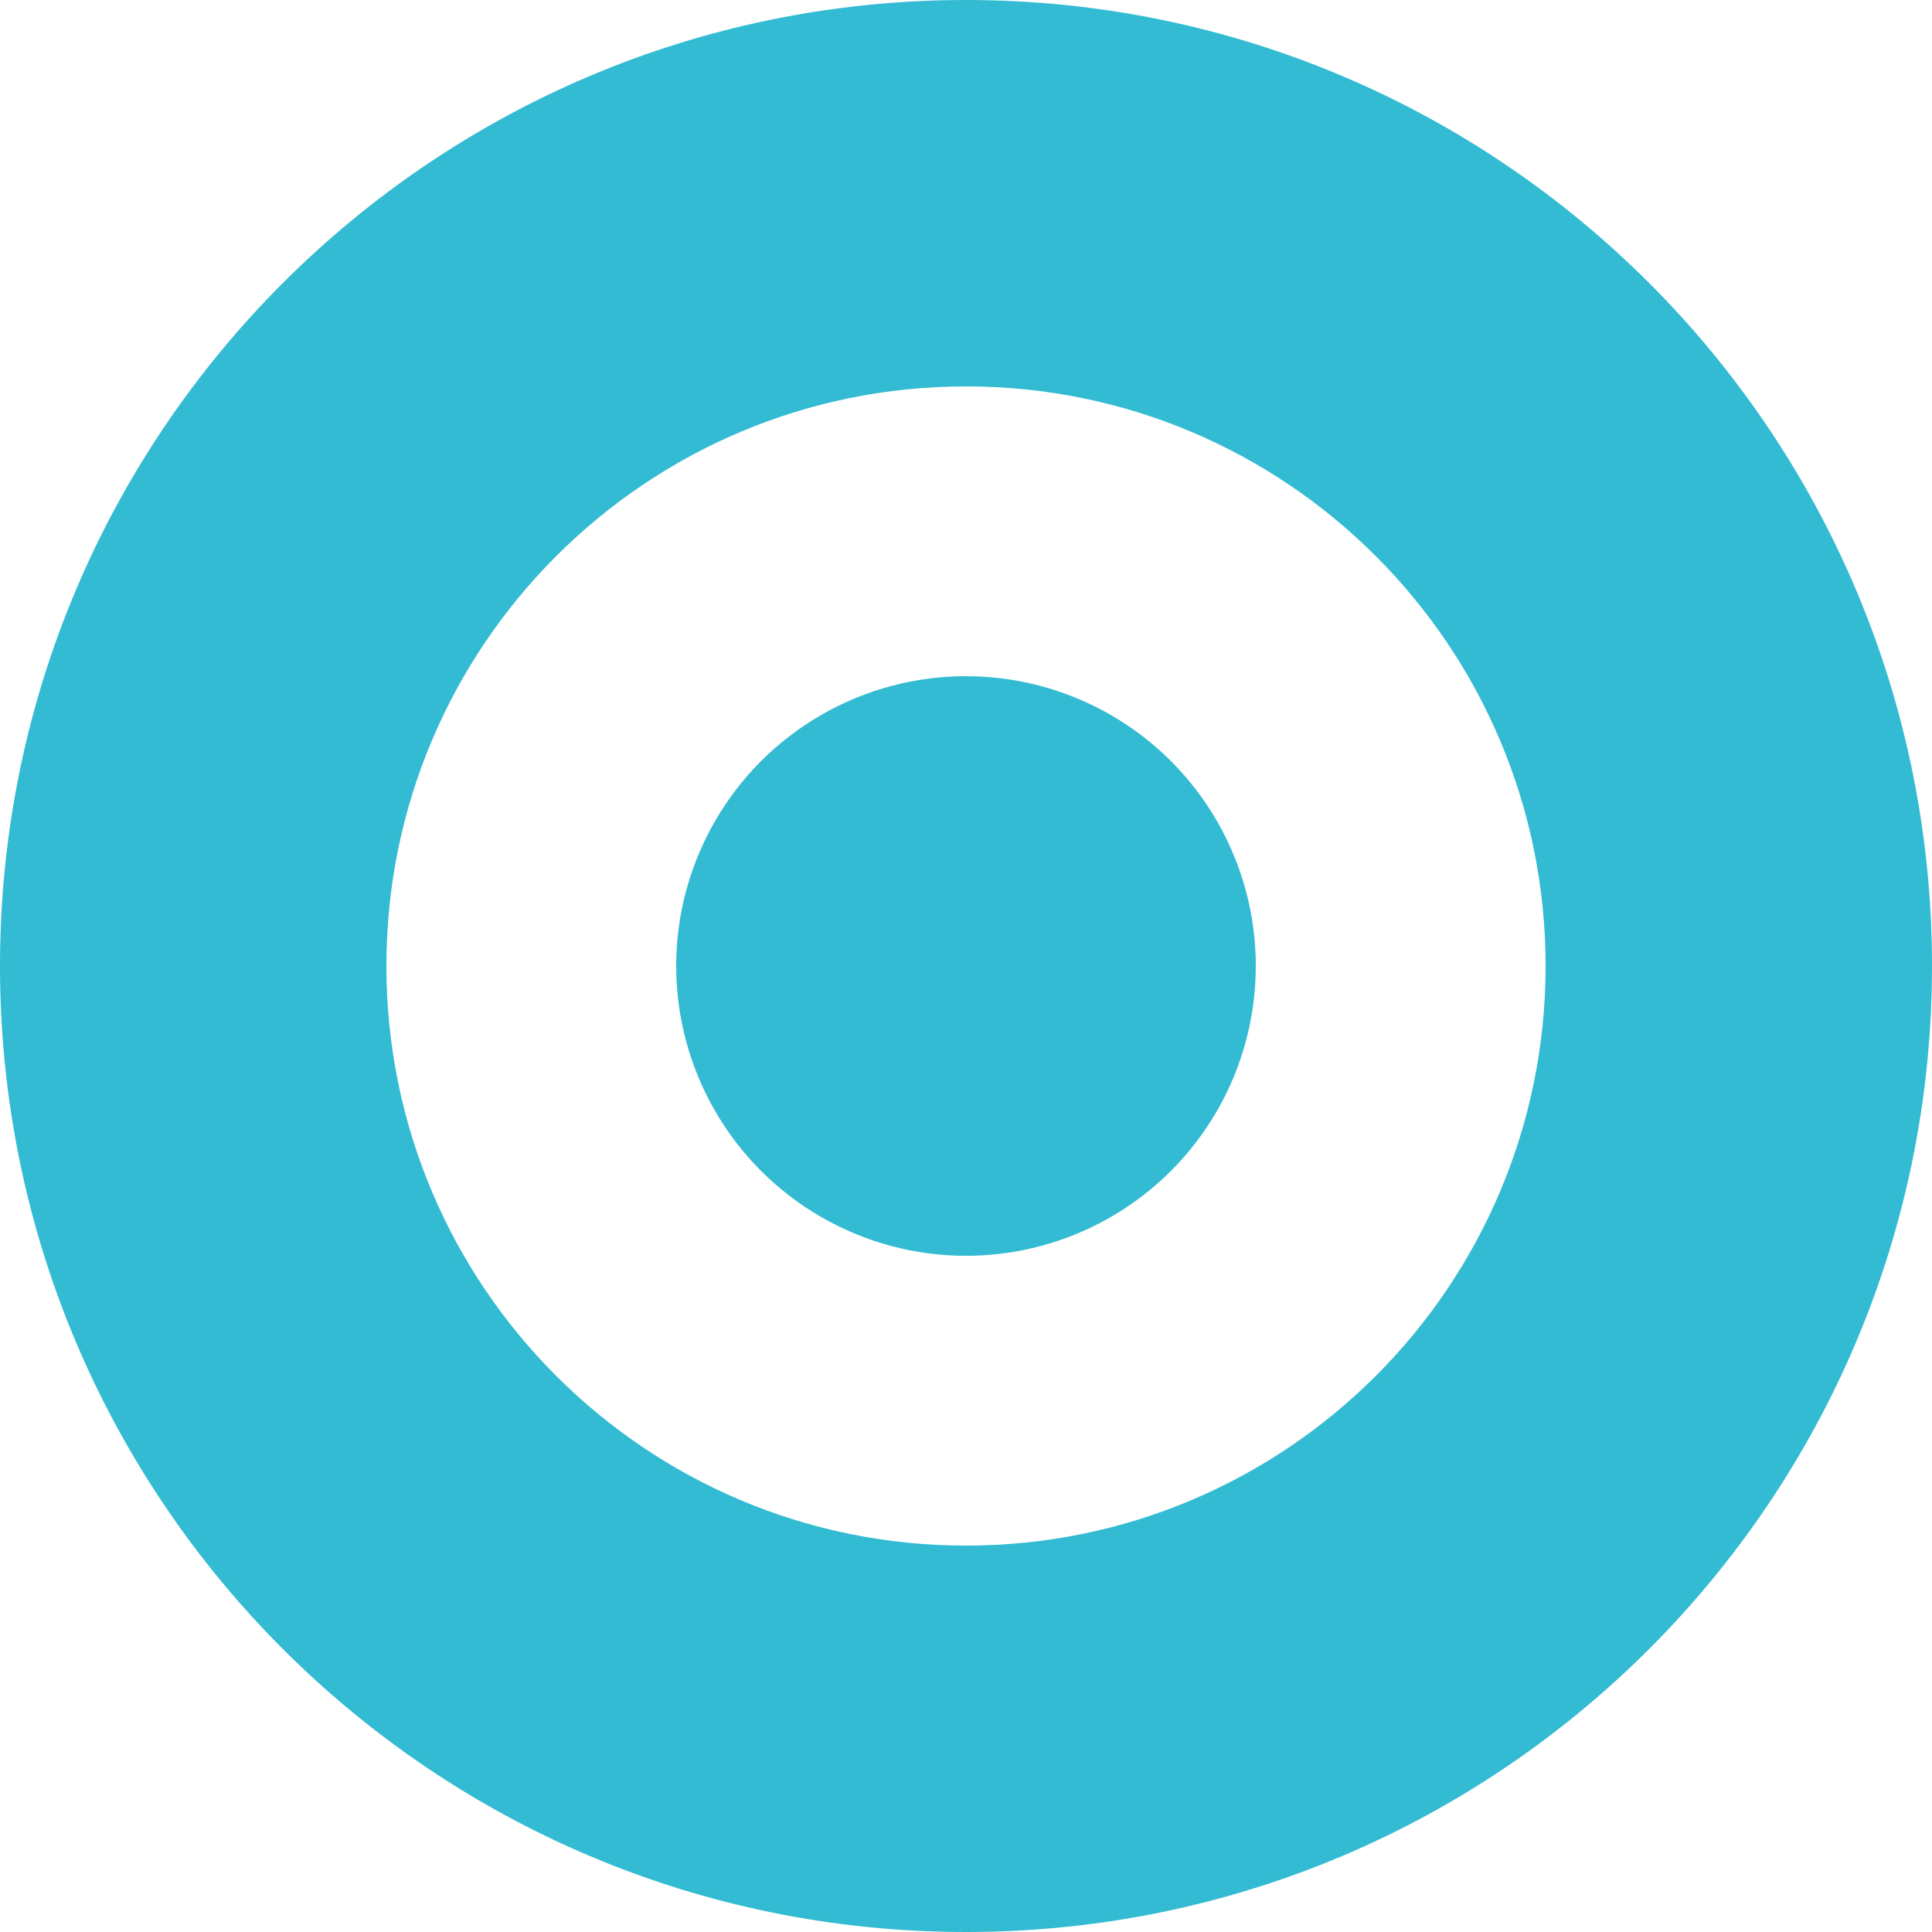 <svg fill="none" height="20" viewBox="0 0 20 20" width="20" xmlns="http://www.w3.org/2000/svg"><g fill="#32bbd2"><path clip-rule="evenodd" d="m10 0c-5.523 0-10 4.477-10 10 0 5.523 4.477 10 10 10 5.523 0 10-4.477 10-10 0-5.523-4.477-10-10-10zm0 16c-3.314 0-6-2.686-6-6 0-3.314 2.686-6 6-6 3.314 0 6 2.686 6 6 0 3.314-2.686 6-6 6z" fill-rule="evenodd"/><circle cx="10" cy="10" r="3"/></g></svg>